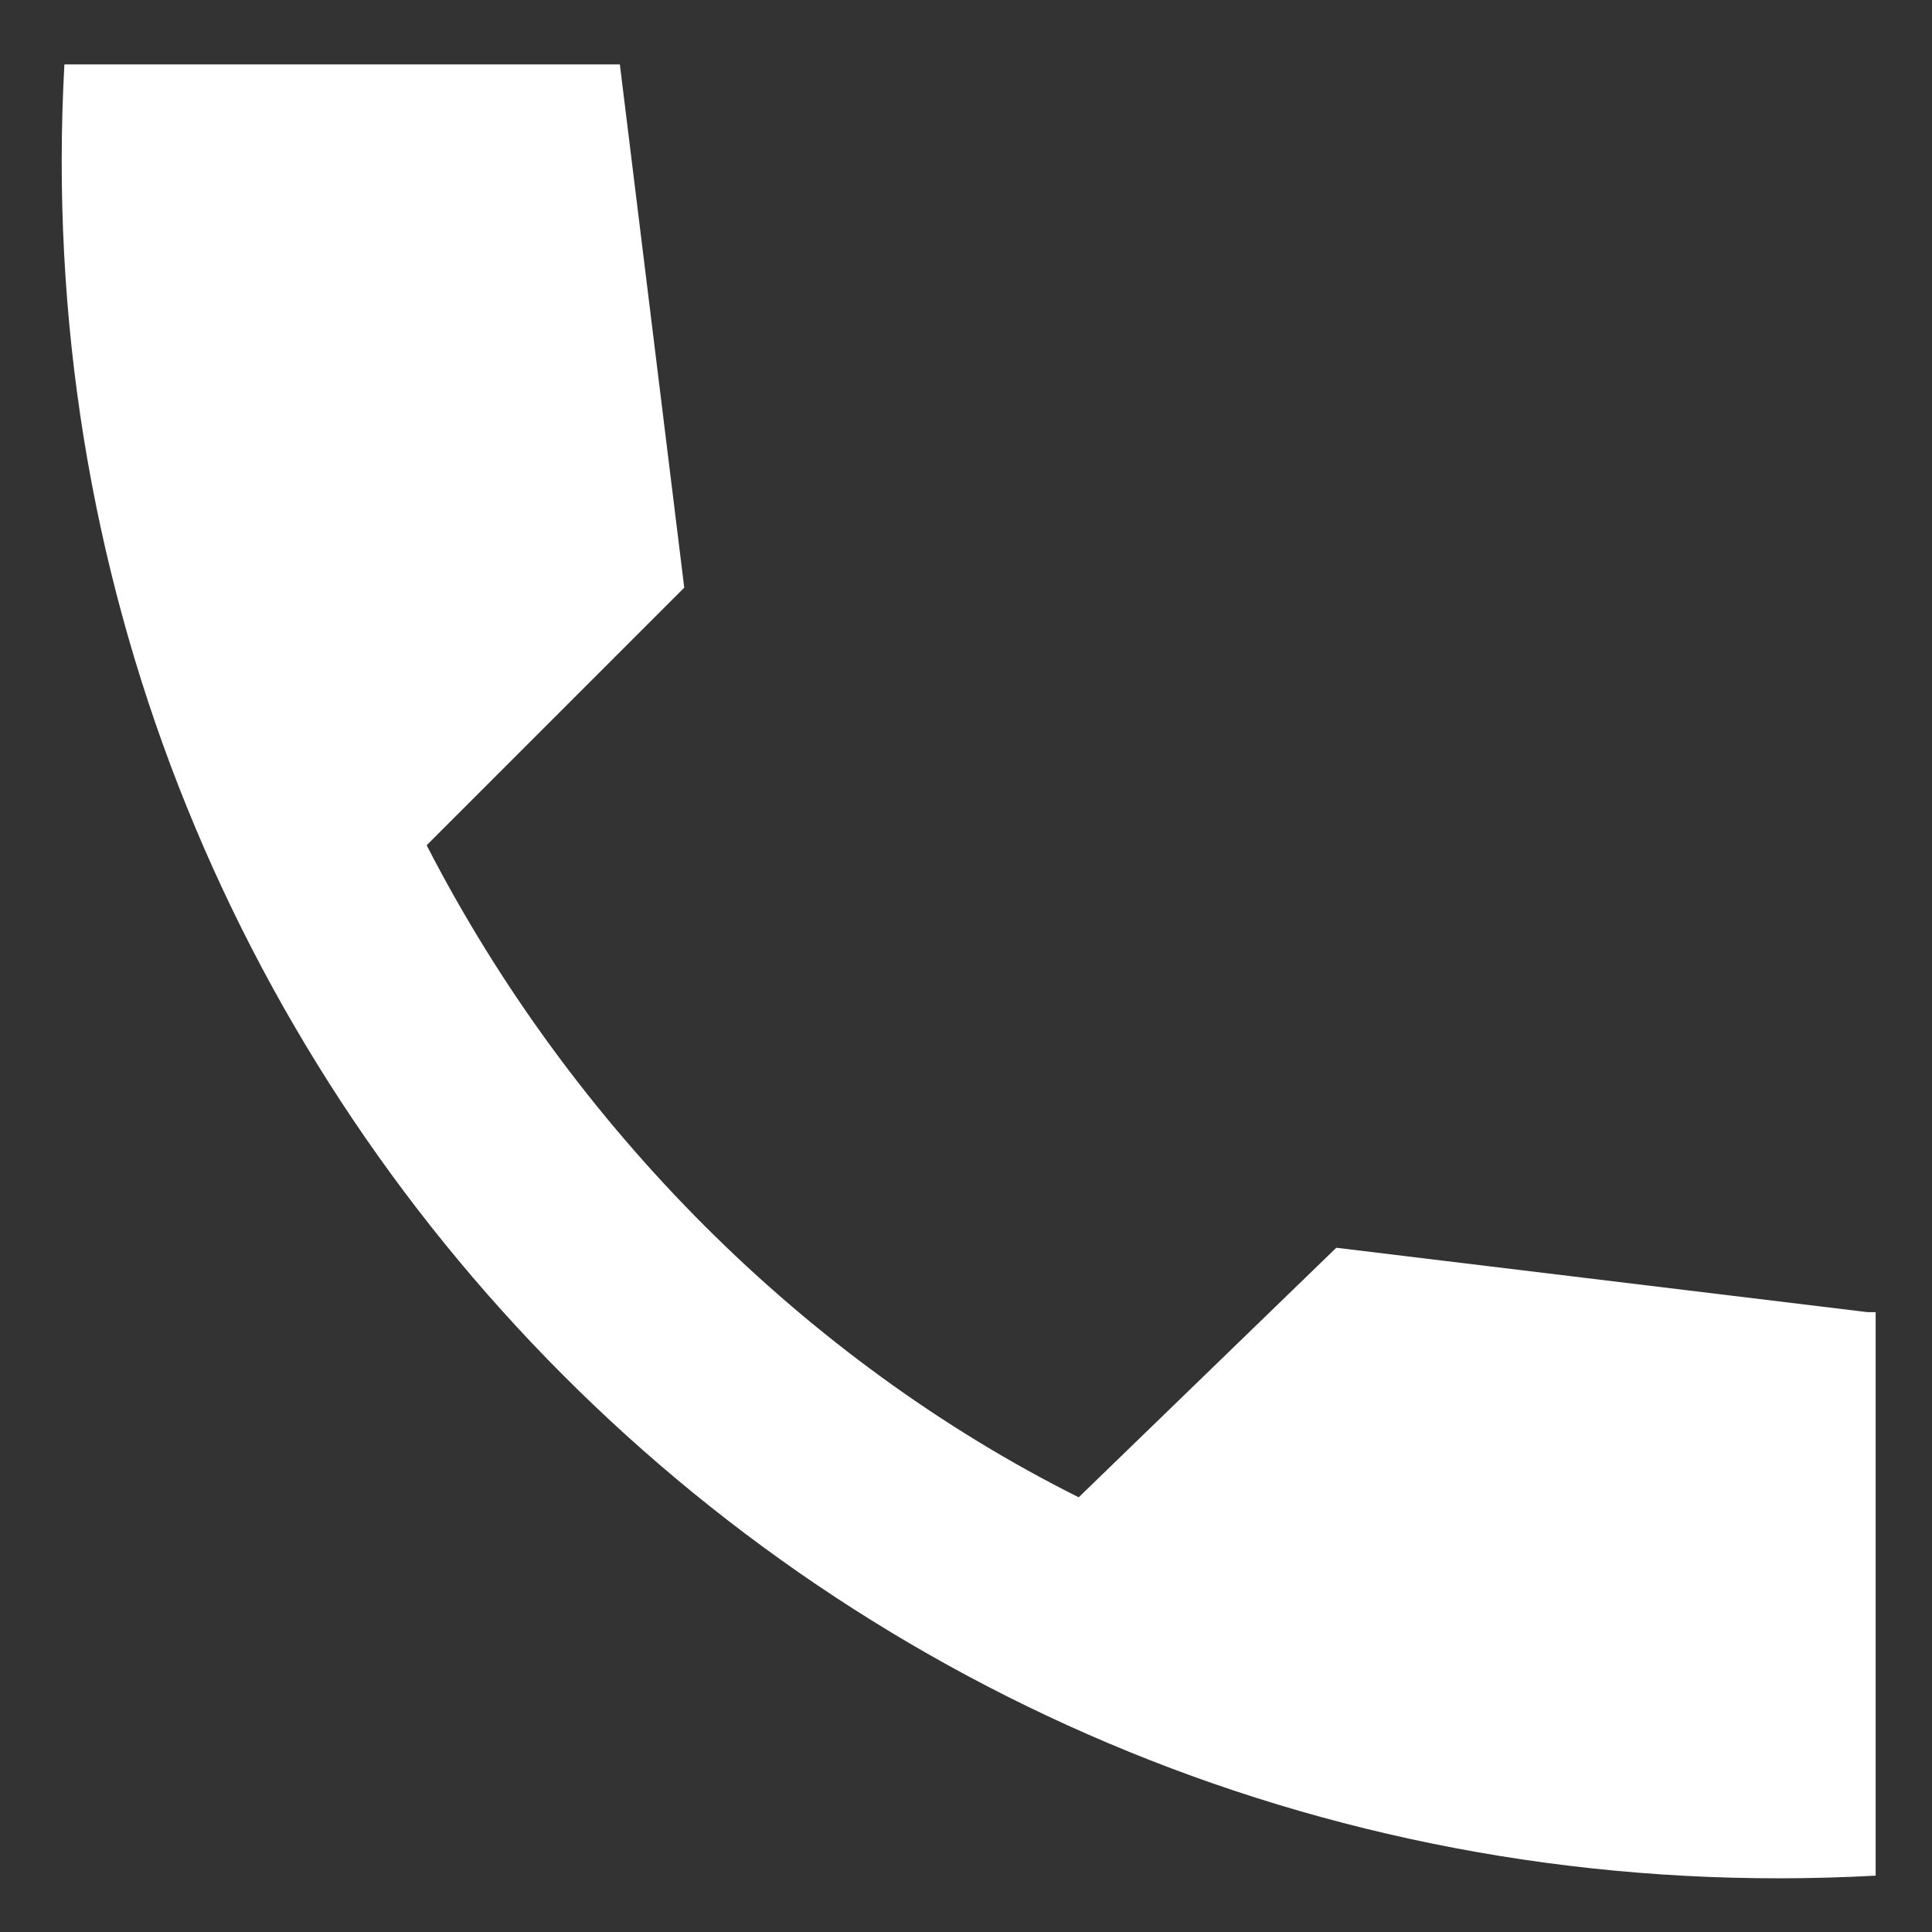 <?xml version="1.0" encoding="utf-8"?>
<!-- Generator: Adobe Illustrator 26.0.3, SVG Export Plug-In . SVG Version: 6.00 Build 0)  -->
<svg version="1.1" id="Layer_1" xmlns="http://www.w3.org/2000/svg" xmlns:xlink="http://www.w3.org/1999/xlink" x="0px" y="0px"
	 viewBox="0 0 24 24" style="enable-background:new 0 0 24 24;" xml:space="preserve">
<rect x="0" y="0" width="24" height="24" fill="#333333" stroke="none"/>
<style type="text/css">
	.st0{fill:#FFFFFF;}
</style>
<path class="st0" d="M23.2,16.3l-6.6-0.8l-3.2,3.1C10,16.9,7.1,14,5.3,10.5l3.2-3.2L7.7,0.8H0.8c-0.7,12.7,9.7,23.2,22.5,22.5V16.3z
	"/>
</svg>
